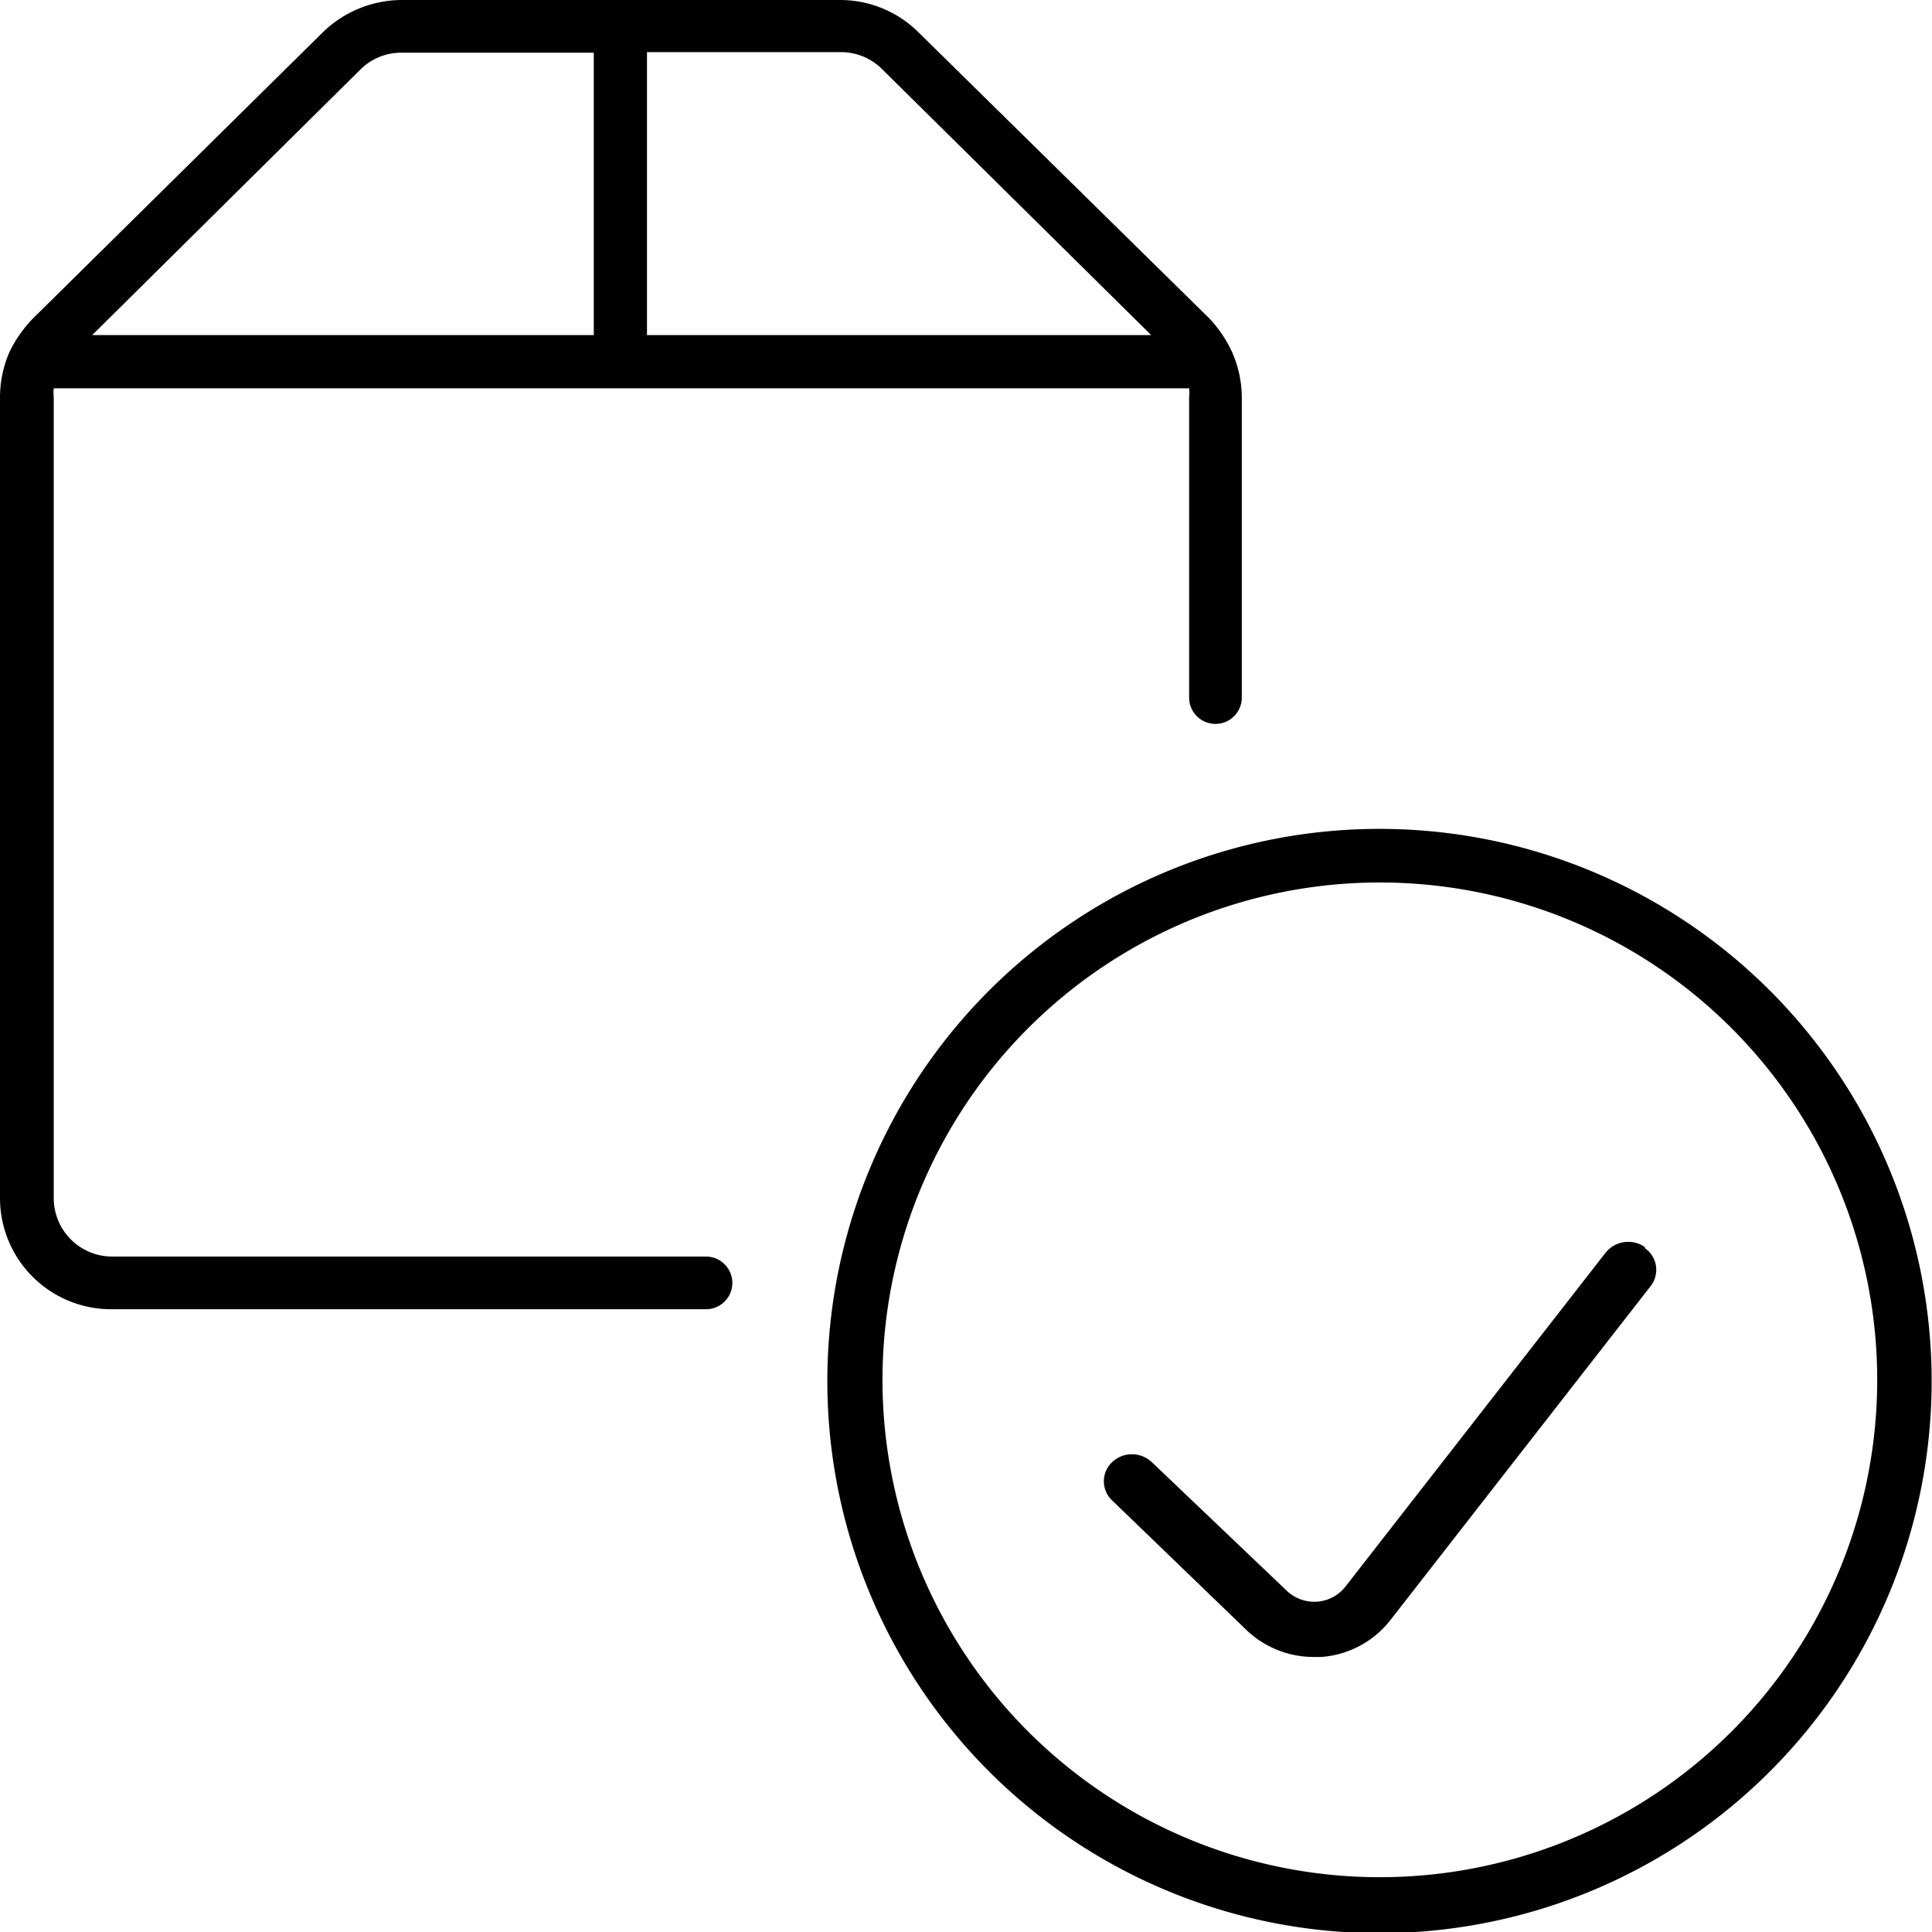 <svg xmlns="http://www.w3.org/2000/svg" viewBox="0 0 36.67 36.67"><defs><style>.cls-1{fill:#010101;}</style></defs><title>delivery</title><g id="Layer_2" data-name="Layer 2"><g id="Layer_1-2" data-name="Layer 1"><path class="cls-1" d="M16.76,22.43A10.48,10.48,0,1,1,19,33.85,10.48,10.48,0,0,1,16.76,22.43Zm.24,4A9.44,9.44,0,1,0,26.44,17,9.44,9.44,0,0,0,17,26.44Z" transform="translate(-0.25 -0.25)"/><path class="cls-1" d="M31.47,23.92a.55.55,0,0,0-.74.1l-4.94,6.34a.75.75,0,0,1-.54.29.76.76,0,0,1-.58-.21L22.11,28a.55.55,0,0,0-.75,0,.5.5,0,0,0,0,.73l2.55,2.46a1.85,1.85,0,0,0,1.28.51h.13a1.83,1.83,0,0,0,1.32-.7l4.94-6.34a.5.5,0,0,0-.11-.72Z" transform="translate(-0.25 -0.25)"/><path class="cls-1" d="M11.52,6.61V1.25H7.87a1.1,1.1,0,0,0-.79.33L2,6.61Zm10.58,0L17,1.57a1.1,1.1,0,0,0-.79-.33H12.53V6.61Zm1.72,1.17v5.71a.5.5,0,0,1-1,0V7.78a.64.64,0,0,0,0-.16H1.27a.64.64,0,0,0,0,.16V23a1.11,1.11,0,0,0,1.1,1.1H13.65a.5.5,0,1,1,0,1H2.37A2.11,2.11,0,0,1,.25,23V7.78a2.16,2.16,0,0,1,.18-.85,0,0,0,0,0,0,0A2.44,2.44,0,0,1,.87,6.3L6.37.87A2.16,2.16,0,0,1,7.87.25H16.2a2.11,2.11,0,0,1,1.49.62L23.21,6.3a2.44,2.44,0,0,1,.42.62h0A2.16,2.16,0,0,1,23.82,7.78Z" transform="translate(-0.25 -0.25)"/></g></g></svg>